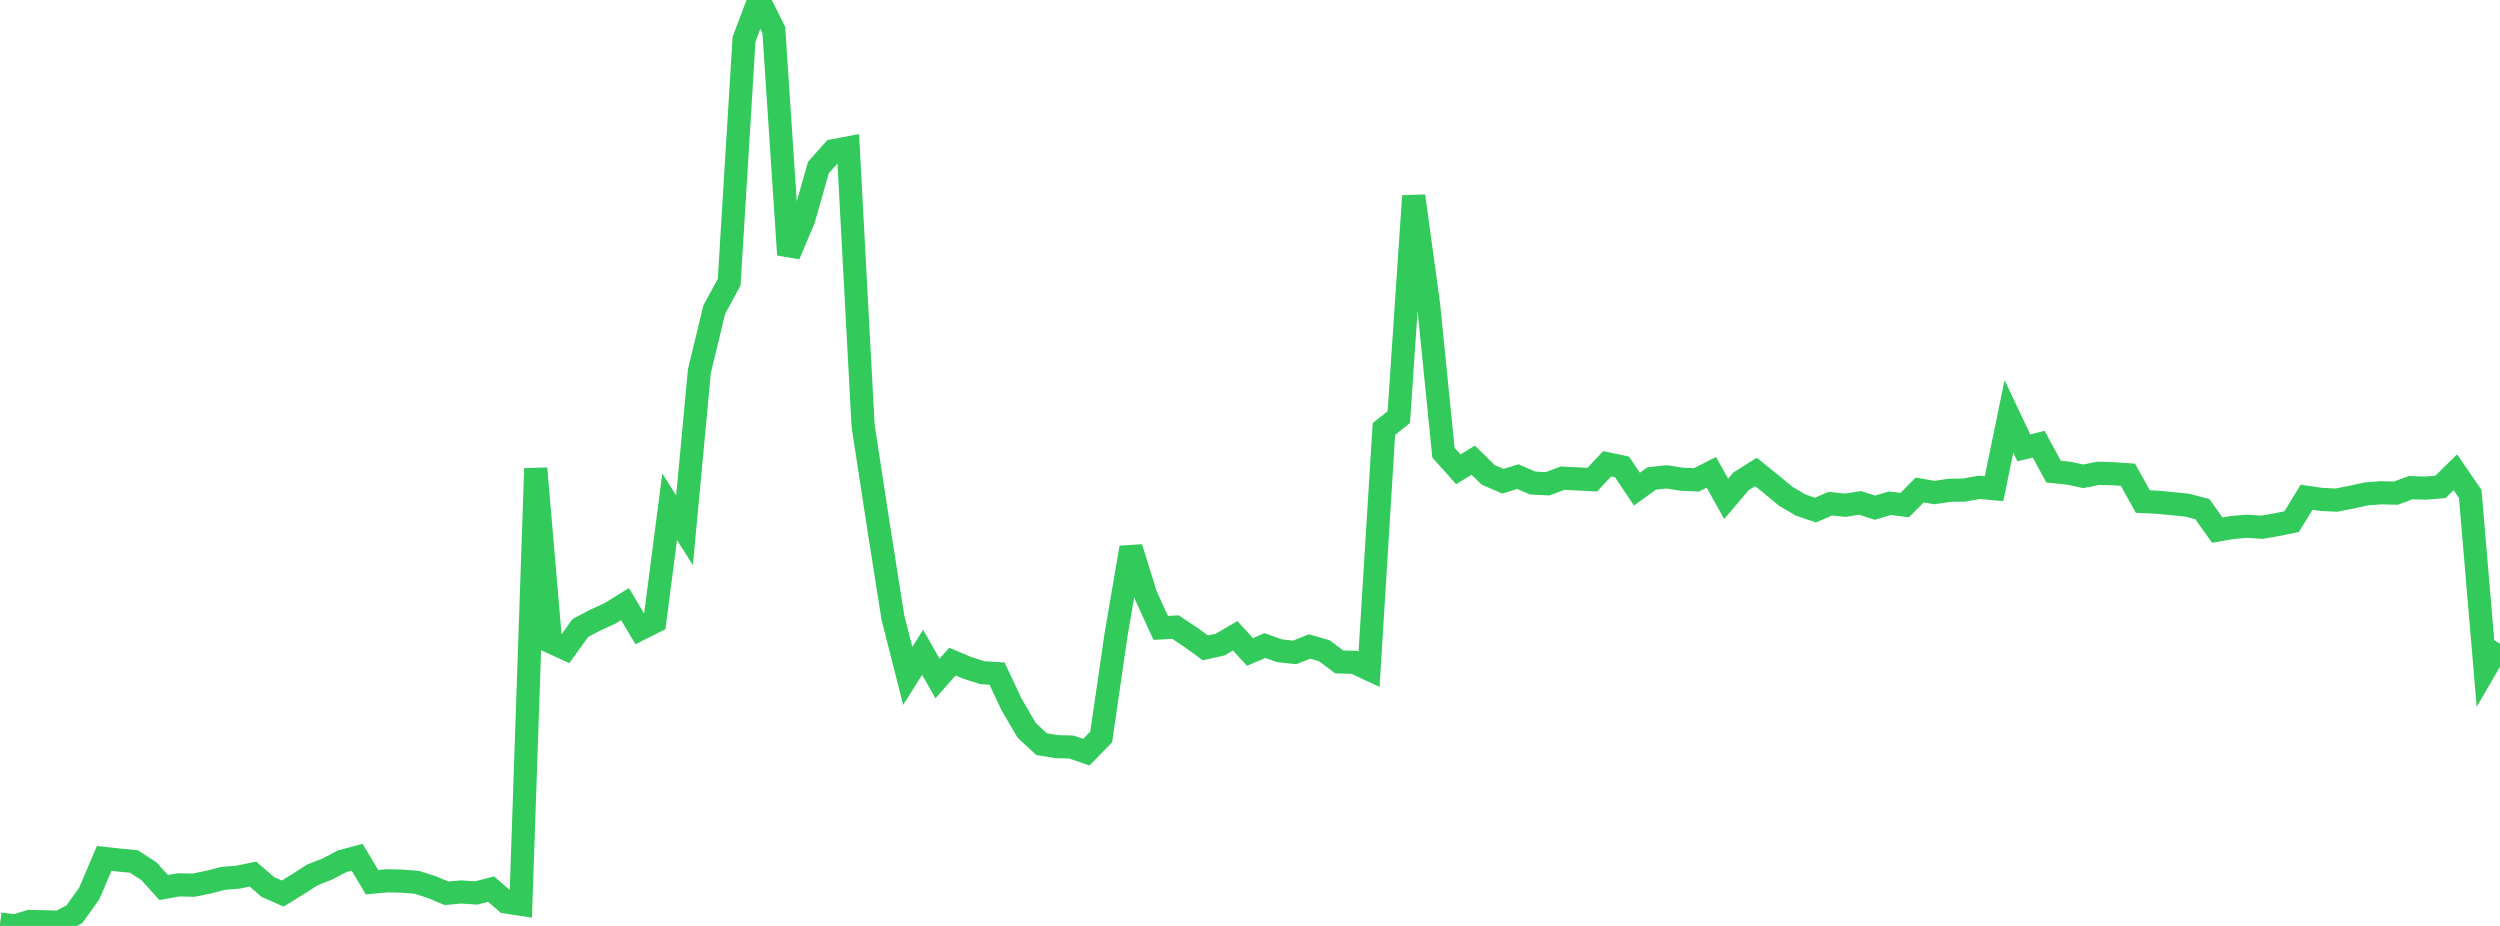 <?xml version="1.0" standalone="no"?>
<!DOCTYPE svg PUBLIC "-//W3C//DTD SVG 1.1//EN" "http://www.w3.org/Graphics/SVG/1.1/DTD/svg11.dtd">

<svg width="135" height="50" viewBox="0 0 135 50" preserveAspectRatio="none" 
  xmlns="http://www.w3.org/2000/svg"
  xmlns:xlink="http://www.w3.org/1999/xlink">


<polyline points="0.0, 49.899 0.804, 50.0 1.607, 49.758 2.411, 49.777 3.214, 49.796 4.018, 49.366 4.821, 48.245 5.625, 46.356 6.429, 46.443 7.232, 46.521 8.036, 47.041 8.839, 47.927 9.643, 47.781 10.446, 47.8 11.25, 47.638 12.054, 47.431 12.857, 47.367 13.661, 47.2 14.464, 47.898 15.268, 48.252 16.071, 47.756 16.875, 47.243 17.679, 46.927 18.482, 46.505 19.286, 46.292 20.089, 47.638 20.893, 47.564 21.696, 47.581 22.5, 47.643 23.304, 47.9 24.107, 48.236 24.911, 48.167 25.714, 48.219 26.518, 48.012 27.321, 48.706 28.125, 48.829 28.929, 25.296 29.732, 34.658 30.536, 35.027 31.339, 33.909 32.143, 33.487 32.946, 33.119 33.75, 32.62 34.554, 33.969 35.357, 33.568 36.161, 27.365 36.964, 28.635 37.768, 20.036 38.571, 16.717 39.375, 15.239 40.179, 2.113 40.982, 0.0 41.786, 1.625 42.589, 13.759 43.393, 11.855 44.196, 9.046 45.0, 8.139 45.804, 7.988 46.607, 22.988 47.411, 28.239 48.214, 33.335 49.018, 36.499 49.821, 35.224 50.625, 36.64 51.429, 35.728 52.232, 36.065 53.036, 36.323 53.839, 36.373 54.643, 38.075 55.446, 39.445 56.25, 40.187 57.054, 40.318 57.857, 40.341 58.661, 40.618 59.464, 39.796 60.268, 34.27 61.071, 29.572 61.875, 32.148 62.679, 33.907 63.482, 33.863 64.286, 34.402 65.089, 34.984 65.893, 34.806 66.696, 34.331 67.5, 35.206 68.304, 34.861 69.107, 35.143 69.911, 35.229 70.714, 34.91 71.518, 35.143 72.321, 35.745 73.125, 35.764 73.929, 36.14 74.732, 23.162 75.536, 22.527 76.339, 10.584 77.143, 16.444 77.946, 24.441 78.75, 25.342 79.554, 24.85 80.357, 25.639 81.161, 25.987 81.964, 25.737 82.768, 26.085 83.571, 26.124 84.375, 25.821 85.179, 25.86 85.982, 25.902 86.786, 25.045 87.589, 25.213 88.393, 26.414 89.196, 25.835 90.0, 25.751 90.804, 25.877 91.607, 25.914 92.411, 25.505 93.214, 26.936 94.018, 25.992 94.821, 25.485 95.625, 26.131 96.429, 26.799 97.232, 27.272 98.036, 27.545 98.839, 27.197 99.643, 27.283 100.446, 27.157 101.25, 27.416 102.054, 27.174 102.857, 27.274 103.661, 26.46 104.464, 26.598 105.268, 26.476 106.071, 26.464 106.875, 26.317 107.679, 26.389 108.482, 22.484 109.286, 24.183 110.089, 23.986 110.893, 25.467 111.696, 25.55 112.5, 25.72 113.304, 25.558 114.107, 25.581 114.911, 25.637 115.714, 27.084 116.518, 27.122 117.321, 27.198 118.125, 27.282 118.929, 27.494 119.732, 28.626 120.536, 28.485 121.339, 28.417 122.143, 28.471 122.946, 28.332 123.75, 28.167 124.554, 26.851 125.357, 26.968 126.161, 27.007 126.964, 26.85 127.768, 26.673 128.571, 26.609 129.375, 26.63 130.179, 26.332 130.982, 26.36 131.786, 26.292 132.589, 25.502 133.393, 26.674 134.196, 36.142 135.0, 34.756" fill="none" stroke="#32ca5b" stroke-width="1.25"/>

</svg>